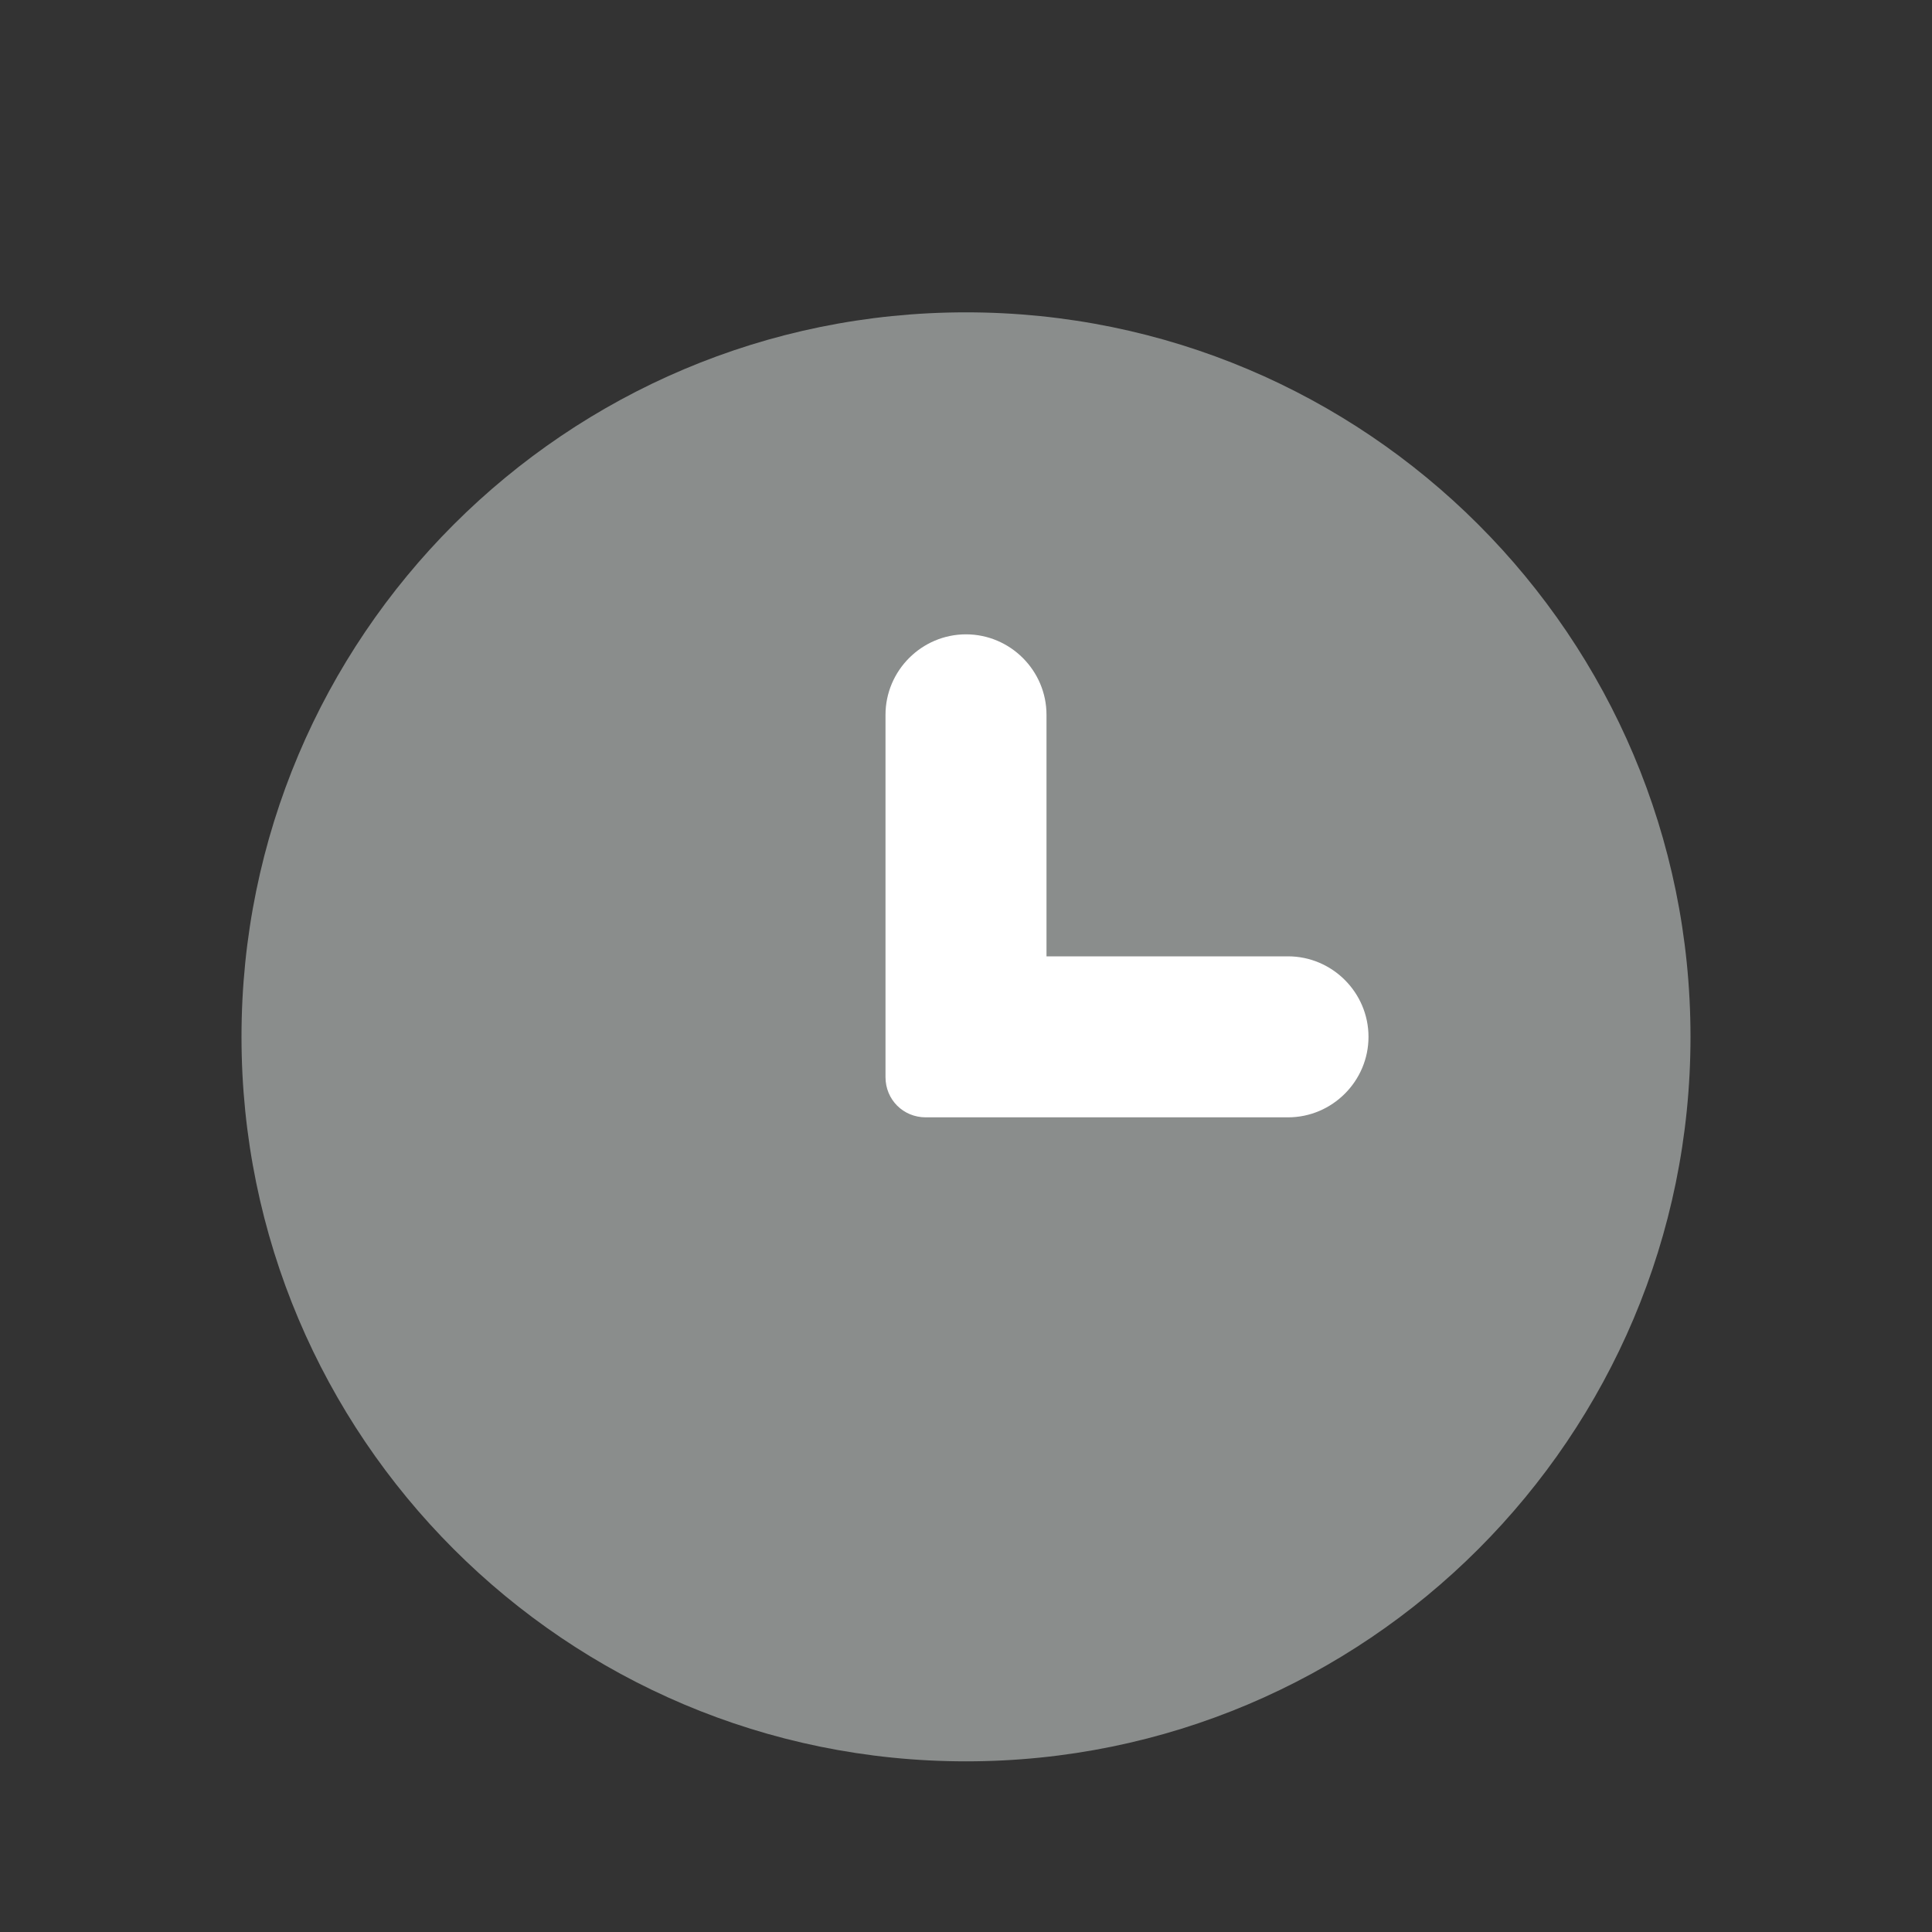 <svg width="24" height="24" viewBox="0 0 24 24" fill="none" xmlns="http://www.w3.org/2000/svg">
<rect x="0" y="0" width="24" height="24" fill="#333333" stroke="none"/>
<path d="M12 21.88C16.971 21.88 21 17.85 21 12.88C21 7.909 16.971 3.88 12 3.88C7.029 3.88 3 7.909 3 12.88C3 17.85 7.029 21.88 12 21.88Z" fill="#8A8D8C"/>
<path d="M12 7.88C11.45 7.88 11 8.33 11 8.88V13.38C11 13.66 11.22 13.88 11.5 13.88H16C16.55 13.88 17 13.43 17 12.88C17 12.33 16.55 11.88 16 11.88H13V8.88C13 8.33 12.55 7.88 12 7.88Z" fill="white"/>
</svg>
